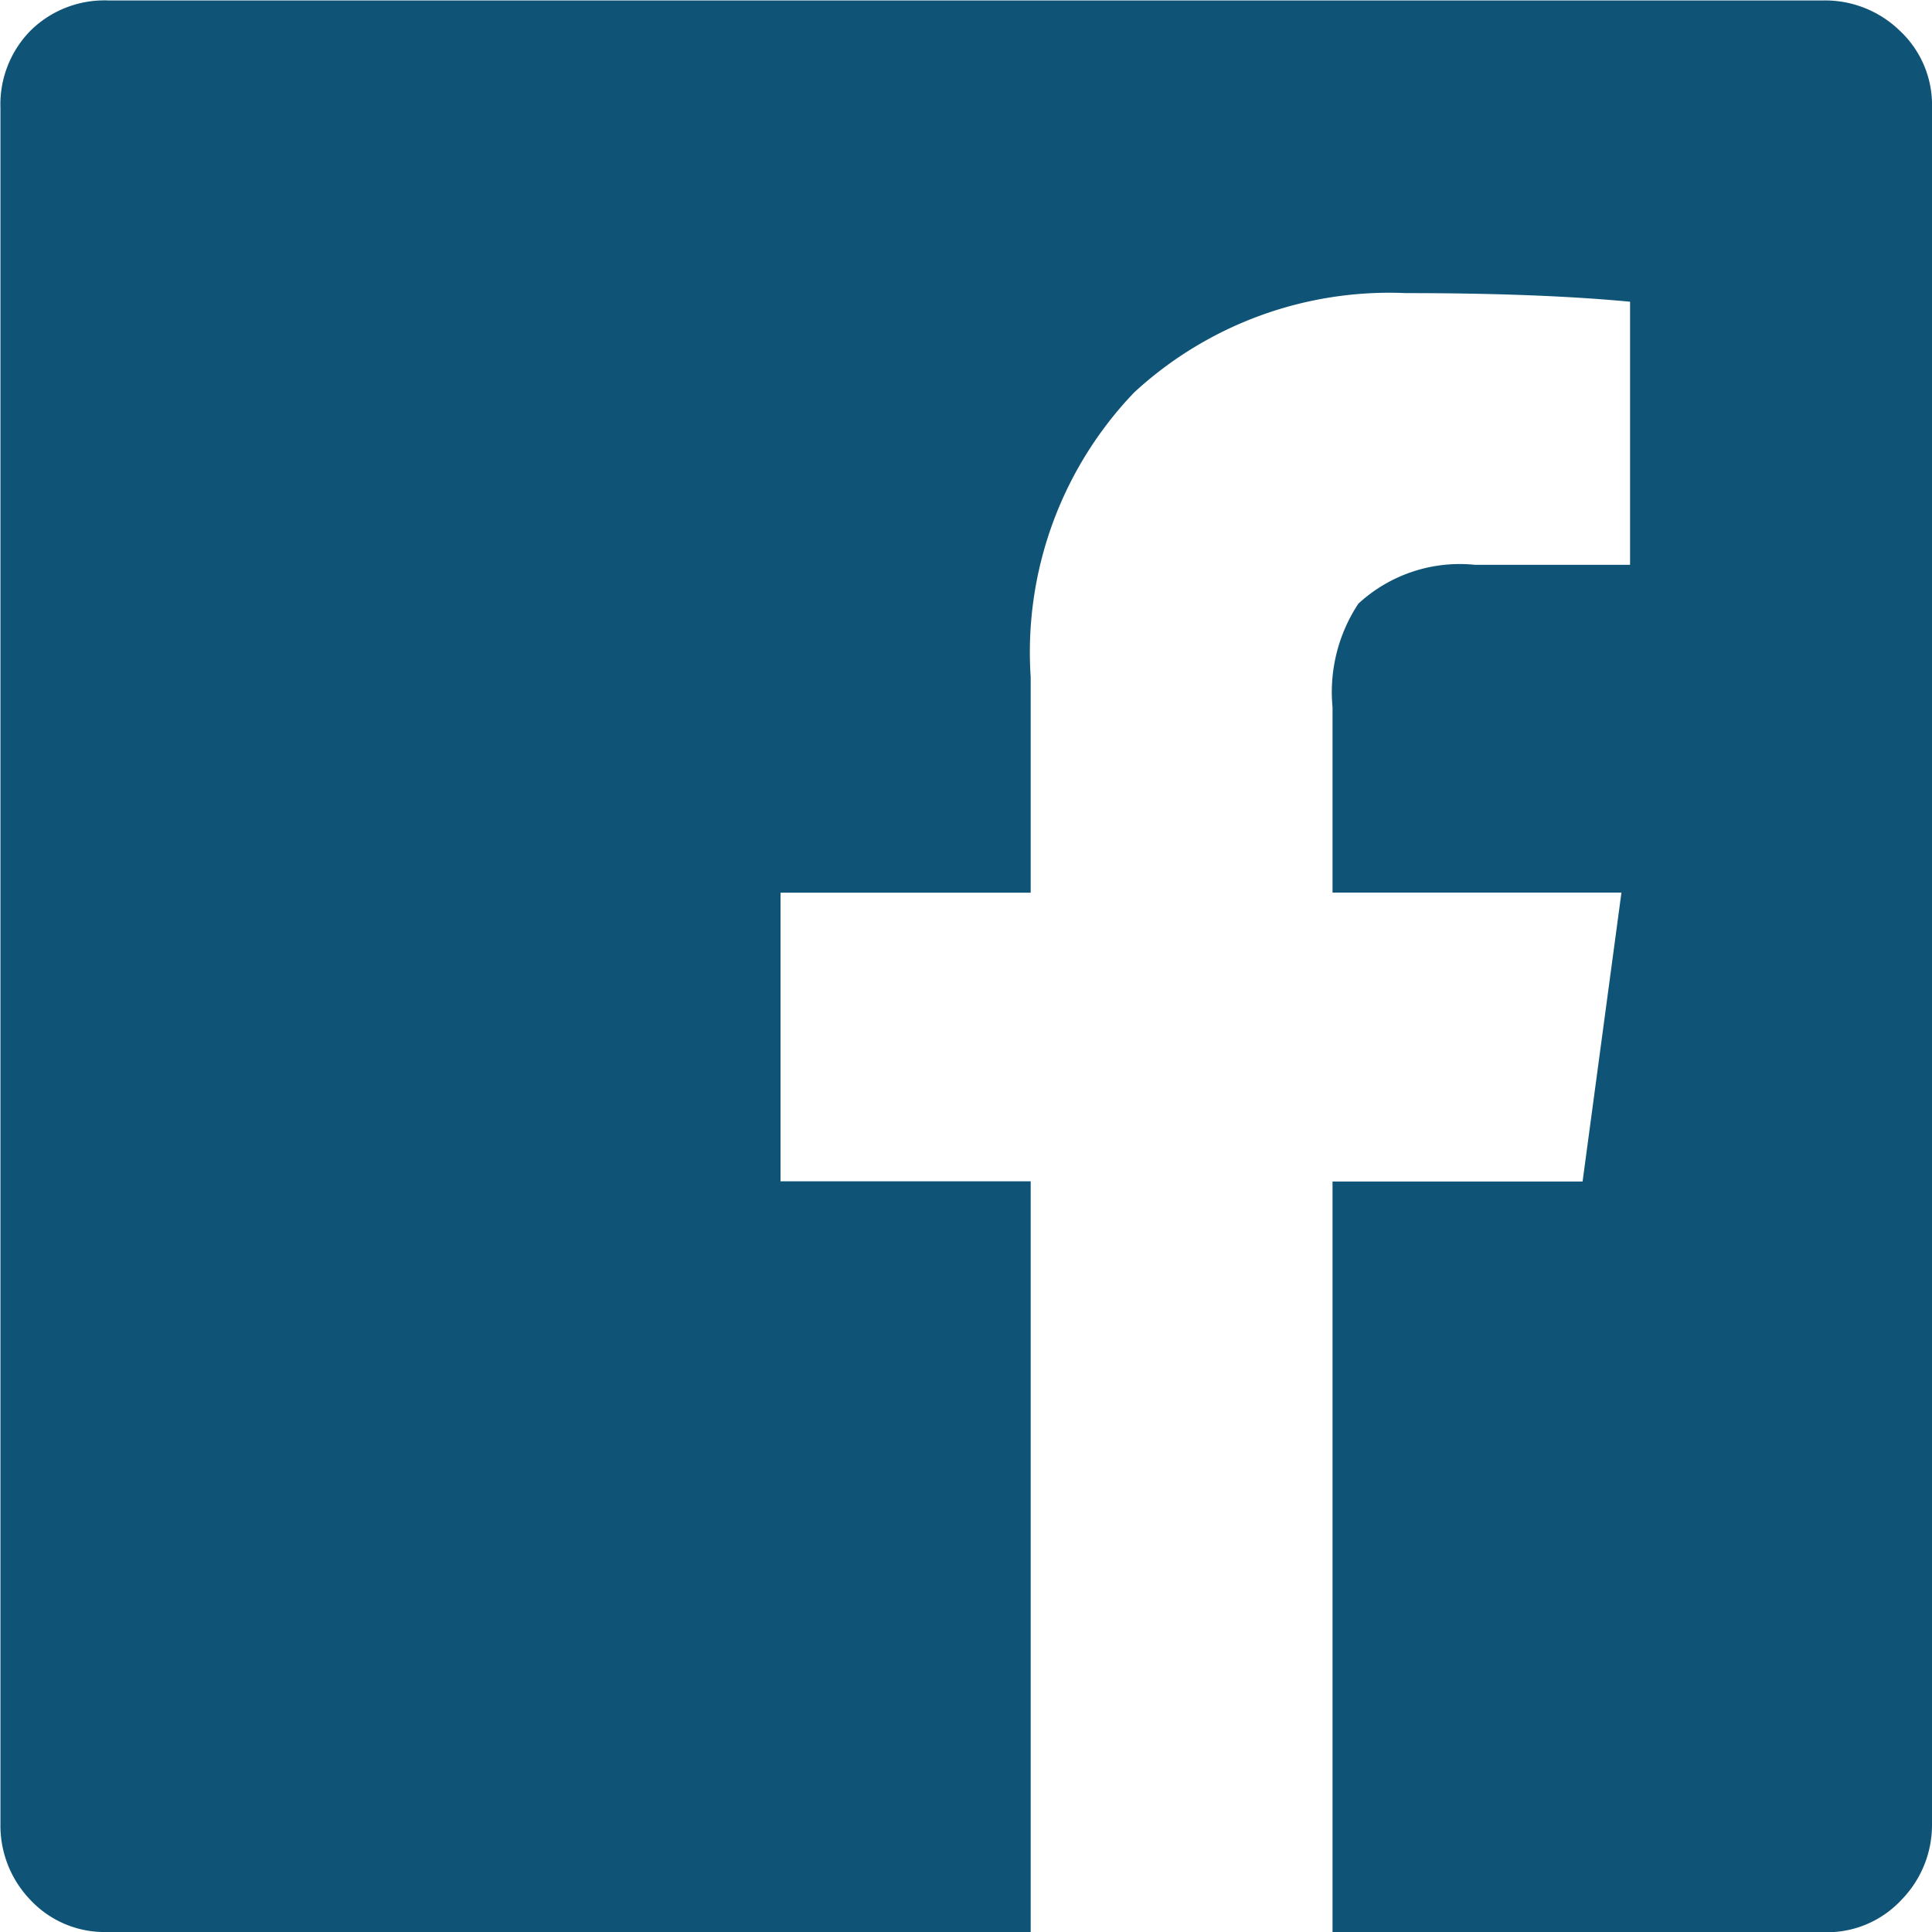 <svg xmlns="http://www.w3.org/2000/svg" width="17.5" height="17.5" viewBox="0 0 17.5 17.5">
  <path id="Path_45" data-name="Path 45" d="M17.5-15.273a.919.919,0,0,0-.293-.7.97.97,0,0,0-.684-.273H.977a.952.952,0,0,0-.7.273.952.952,0,0,0-.273.7V.273A.97.97,0,0,0,.273.957a.919.919,0,0,0,.7.293H9.336v-6.8H7.07V-8.164H9.336v-1.953a3.4,3.4,0,0,1,.937-2.578,3.408,3.408,0,0,1,2.461-.9q1.211,0,2.031.078v2.383H13.359a1.354,1.354,0,0,0-1.055.352,1.452,1.452,0,0,0-.234.937v1.68h2.617l-.352,2.617H12.07v6.8h4.453a.919.919,0,0,0,.7-.293A.97.97,0,0,0,17.5.273Z" transform="translate(0 16.25)" fill="#0f5477"/>
</svg>
